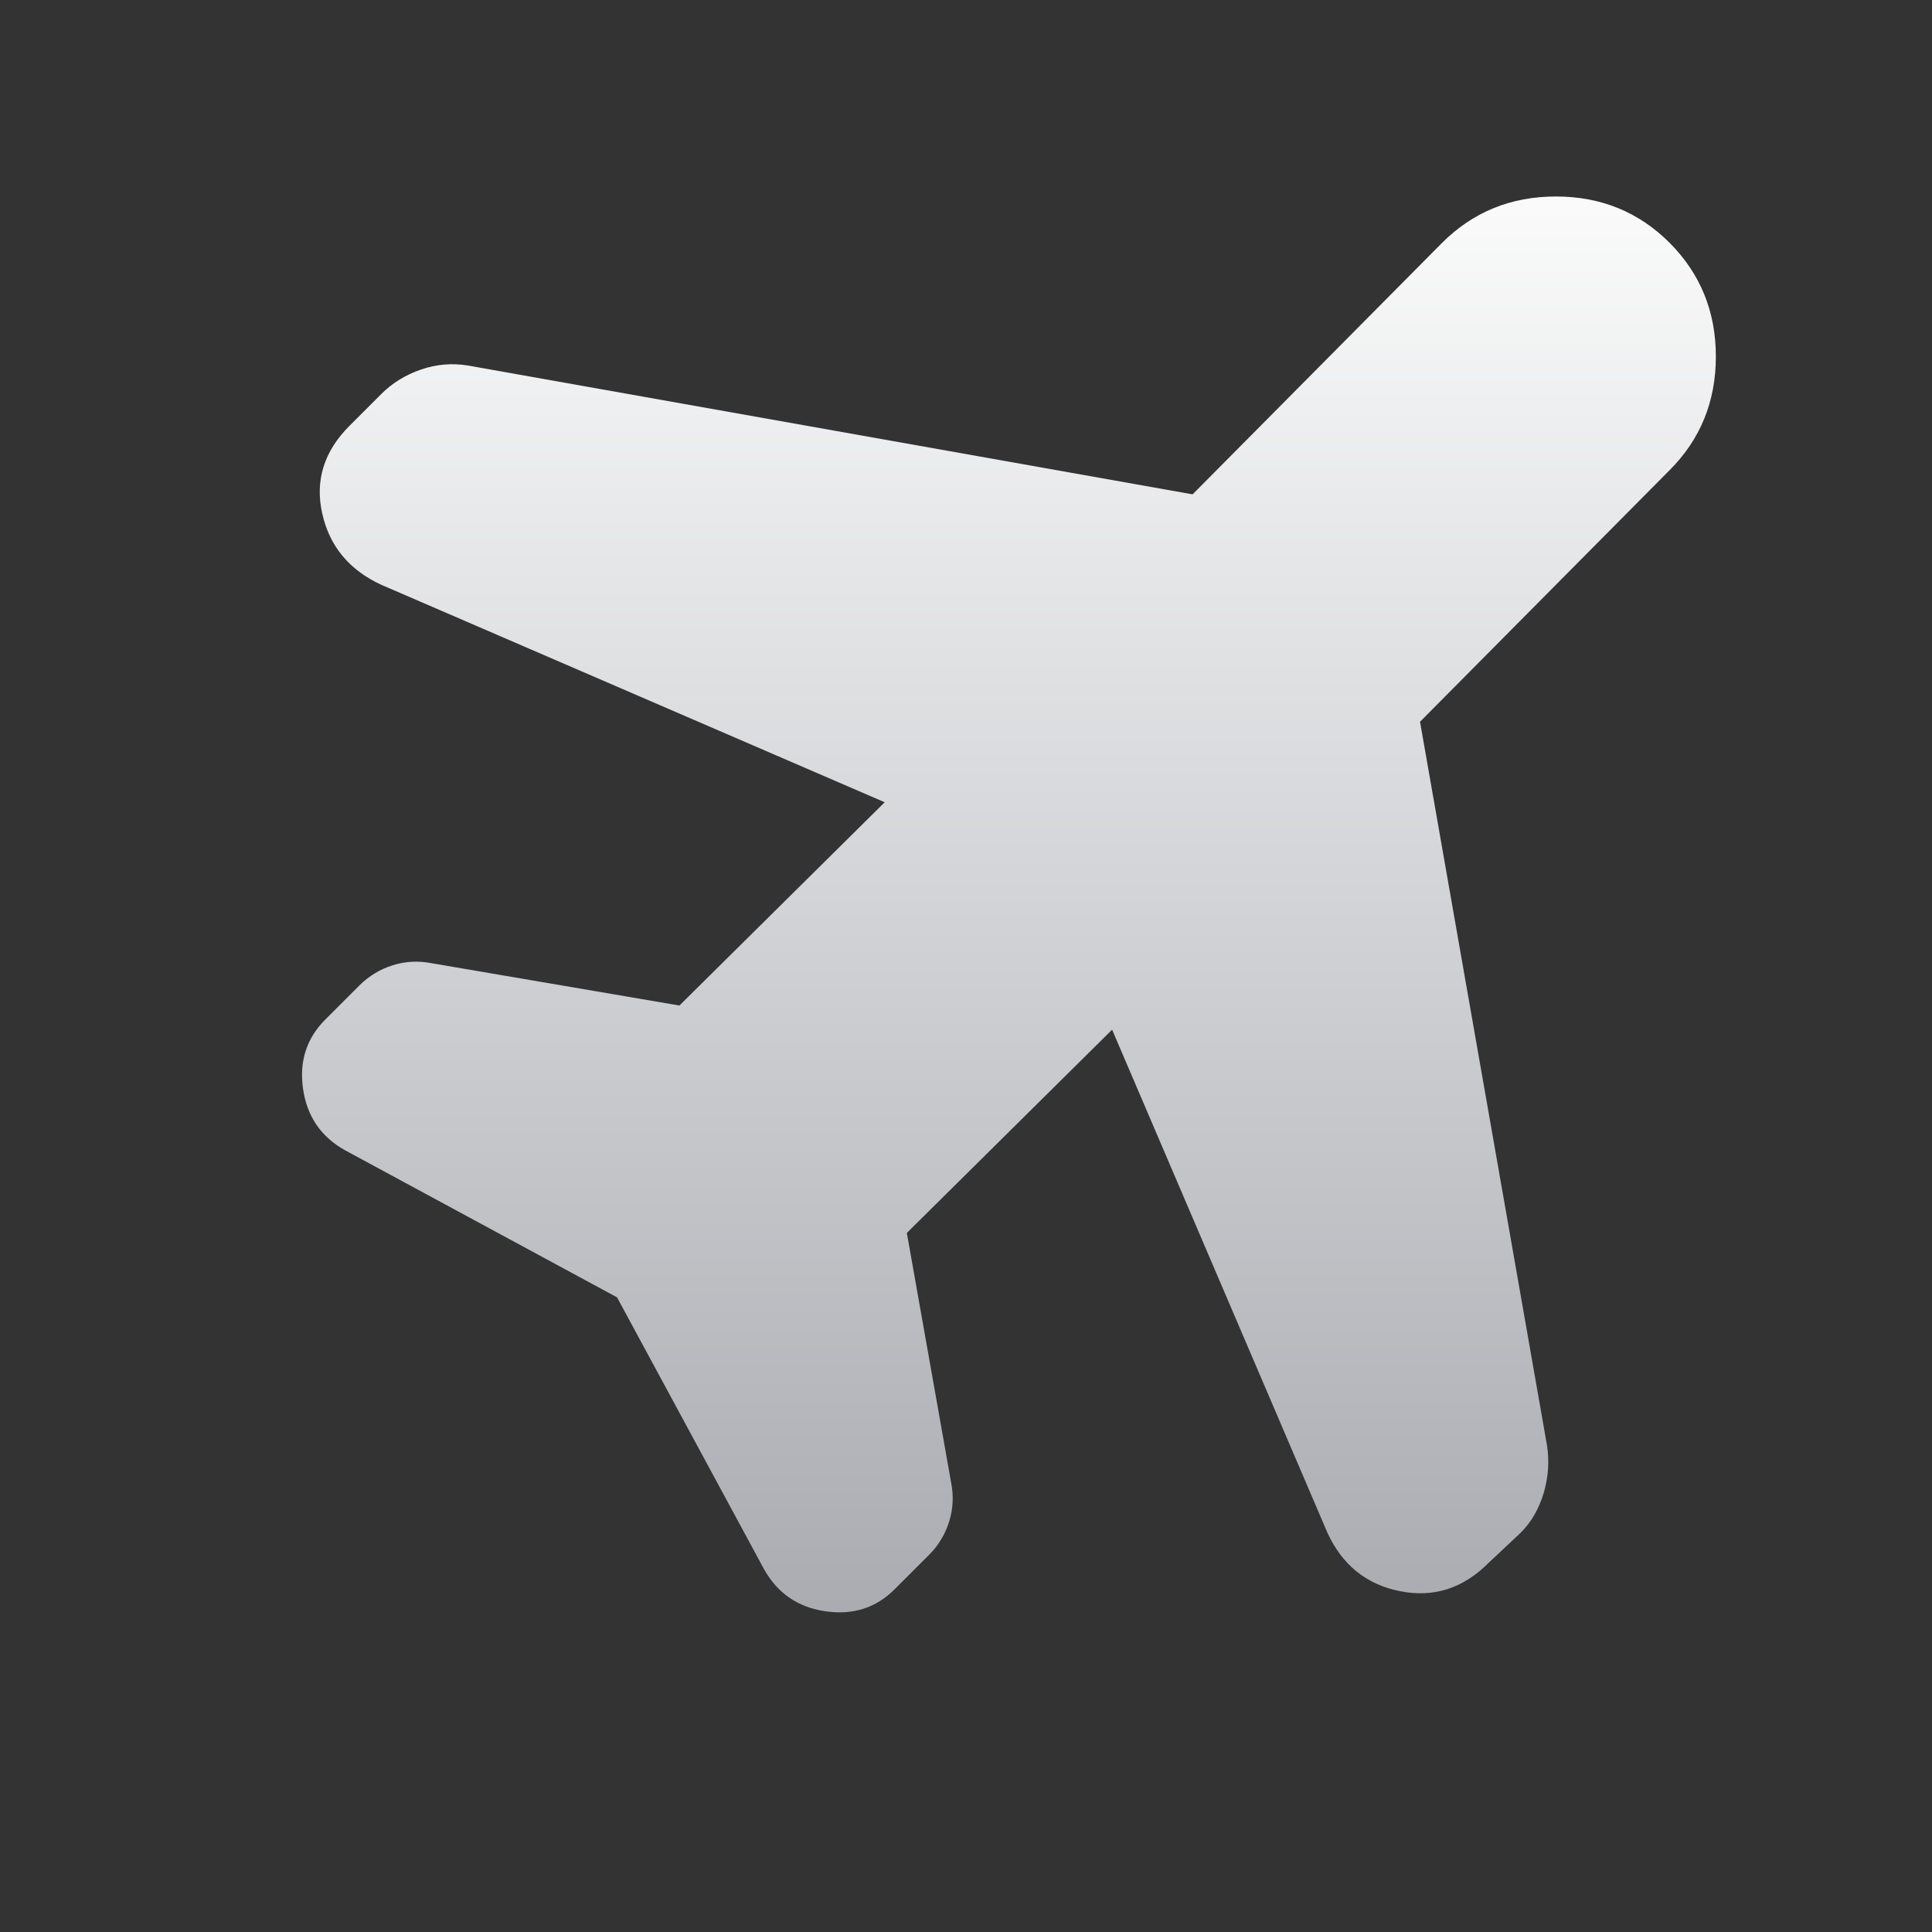 <svg xmlns="http://www.w3.org/2000/svg" width="24" height="24" viewBox="0 0 24 24" fill="none">
  <rect x="0" y="0" width="24" height="24" fill="#333333" stroke="none"/>
  <g clip-path="url(#clip0_975_3383)">
    <mask id="mask0_975_3383" style="mask-type:alpha" maskUnits="userSpaceOnUse" x="0" y="-1" width="25" height="25">
      <rect x="0.215" y="-0.434" width="24" height="24" fill="#D9D9D9"/>
    </mask>
    <g mask="url(#mask0_975_3383)">
      <path d="M10.99 9.966L4.74 7.266C4.34 7.083 4.094 6.787 4.003 6.379C3.911 5.971 4.024 5.608 4.34 5.291L4.74 4.891C4.874 4.758 5.036 4.658 5.228 4.591C5.419 4.525 5.615 4.508 5.815 4.541L14.815 6.141L17.915 3.016C18.299 2.633 18.769 2.441 19.328 2.441C19.886 2.441 20.357 2.633 20.74 3.016C21.123 3.4 21.315 3.871 21.315 4.429C21.315 4.987 21.123 5.458 20.74 5.841L17.64 8.966L19.215 17.941C19.248 18.141 19.236 18.341 19.178 18.541C19.119 18.741 19.023 18.908 18.89 19.041L18.49 19.416C18.174 19.733 17.807 19.85 17.39 19.766C16.974 19.683 16.674 19.441 16.49 19.041L13.815 12.791L11.265 15.316L11.815 18.416C11.848 18.583 11.84 18.746 11.79 18.904C11.74 19.062 11.657 19.2 11.54 19.316L11.115 19.741C10.882 19.975 10.594 20.066 10.253 20.016C9.911 19.966 9.657 19.791 9.49 19.491L7.665 16.116L4.29 14.291C3.99 14.125 3.815 13.871 3.765 13.529C3.715 13.187 3.807 12.9 4.04 12.666L4.465 12.241C4.582 12.125 4.719 12.041 4.878 11.991C5.036 11.941 5.199 11.933 5.365 11.966L8.44 12.491L10.99 9.966Z" fill="url(#paint0_linear_975_3383)"/>
    </g>
  </g>
  <defs>
    <linearGradient id="paint0_linear_975_3383" x1="13.154" y1="1.475" x2="13.154" y2="21.093" gradientUnits="userSpaceOnUse">
      <stop stop-color="white"/>
      <stop offset="1" stop-color="#A5A7AD"/>
    </linearGradient>
    <clipPath id="clip0_975_3383">
      <rect width="24" height="24" fill="white"/>
    </clipPath>
  </defs>
</svg>